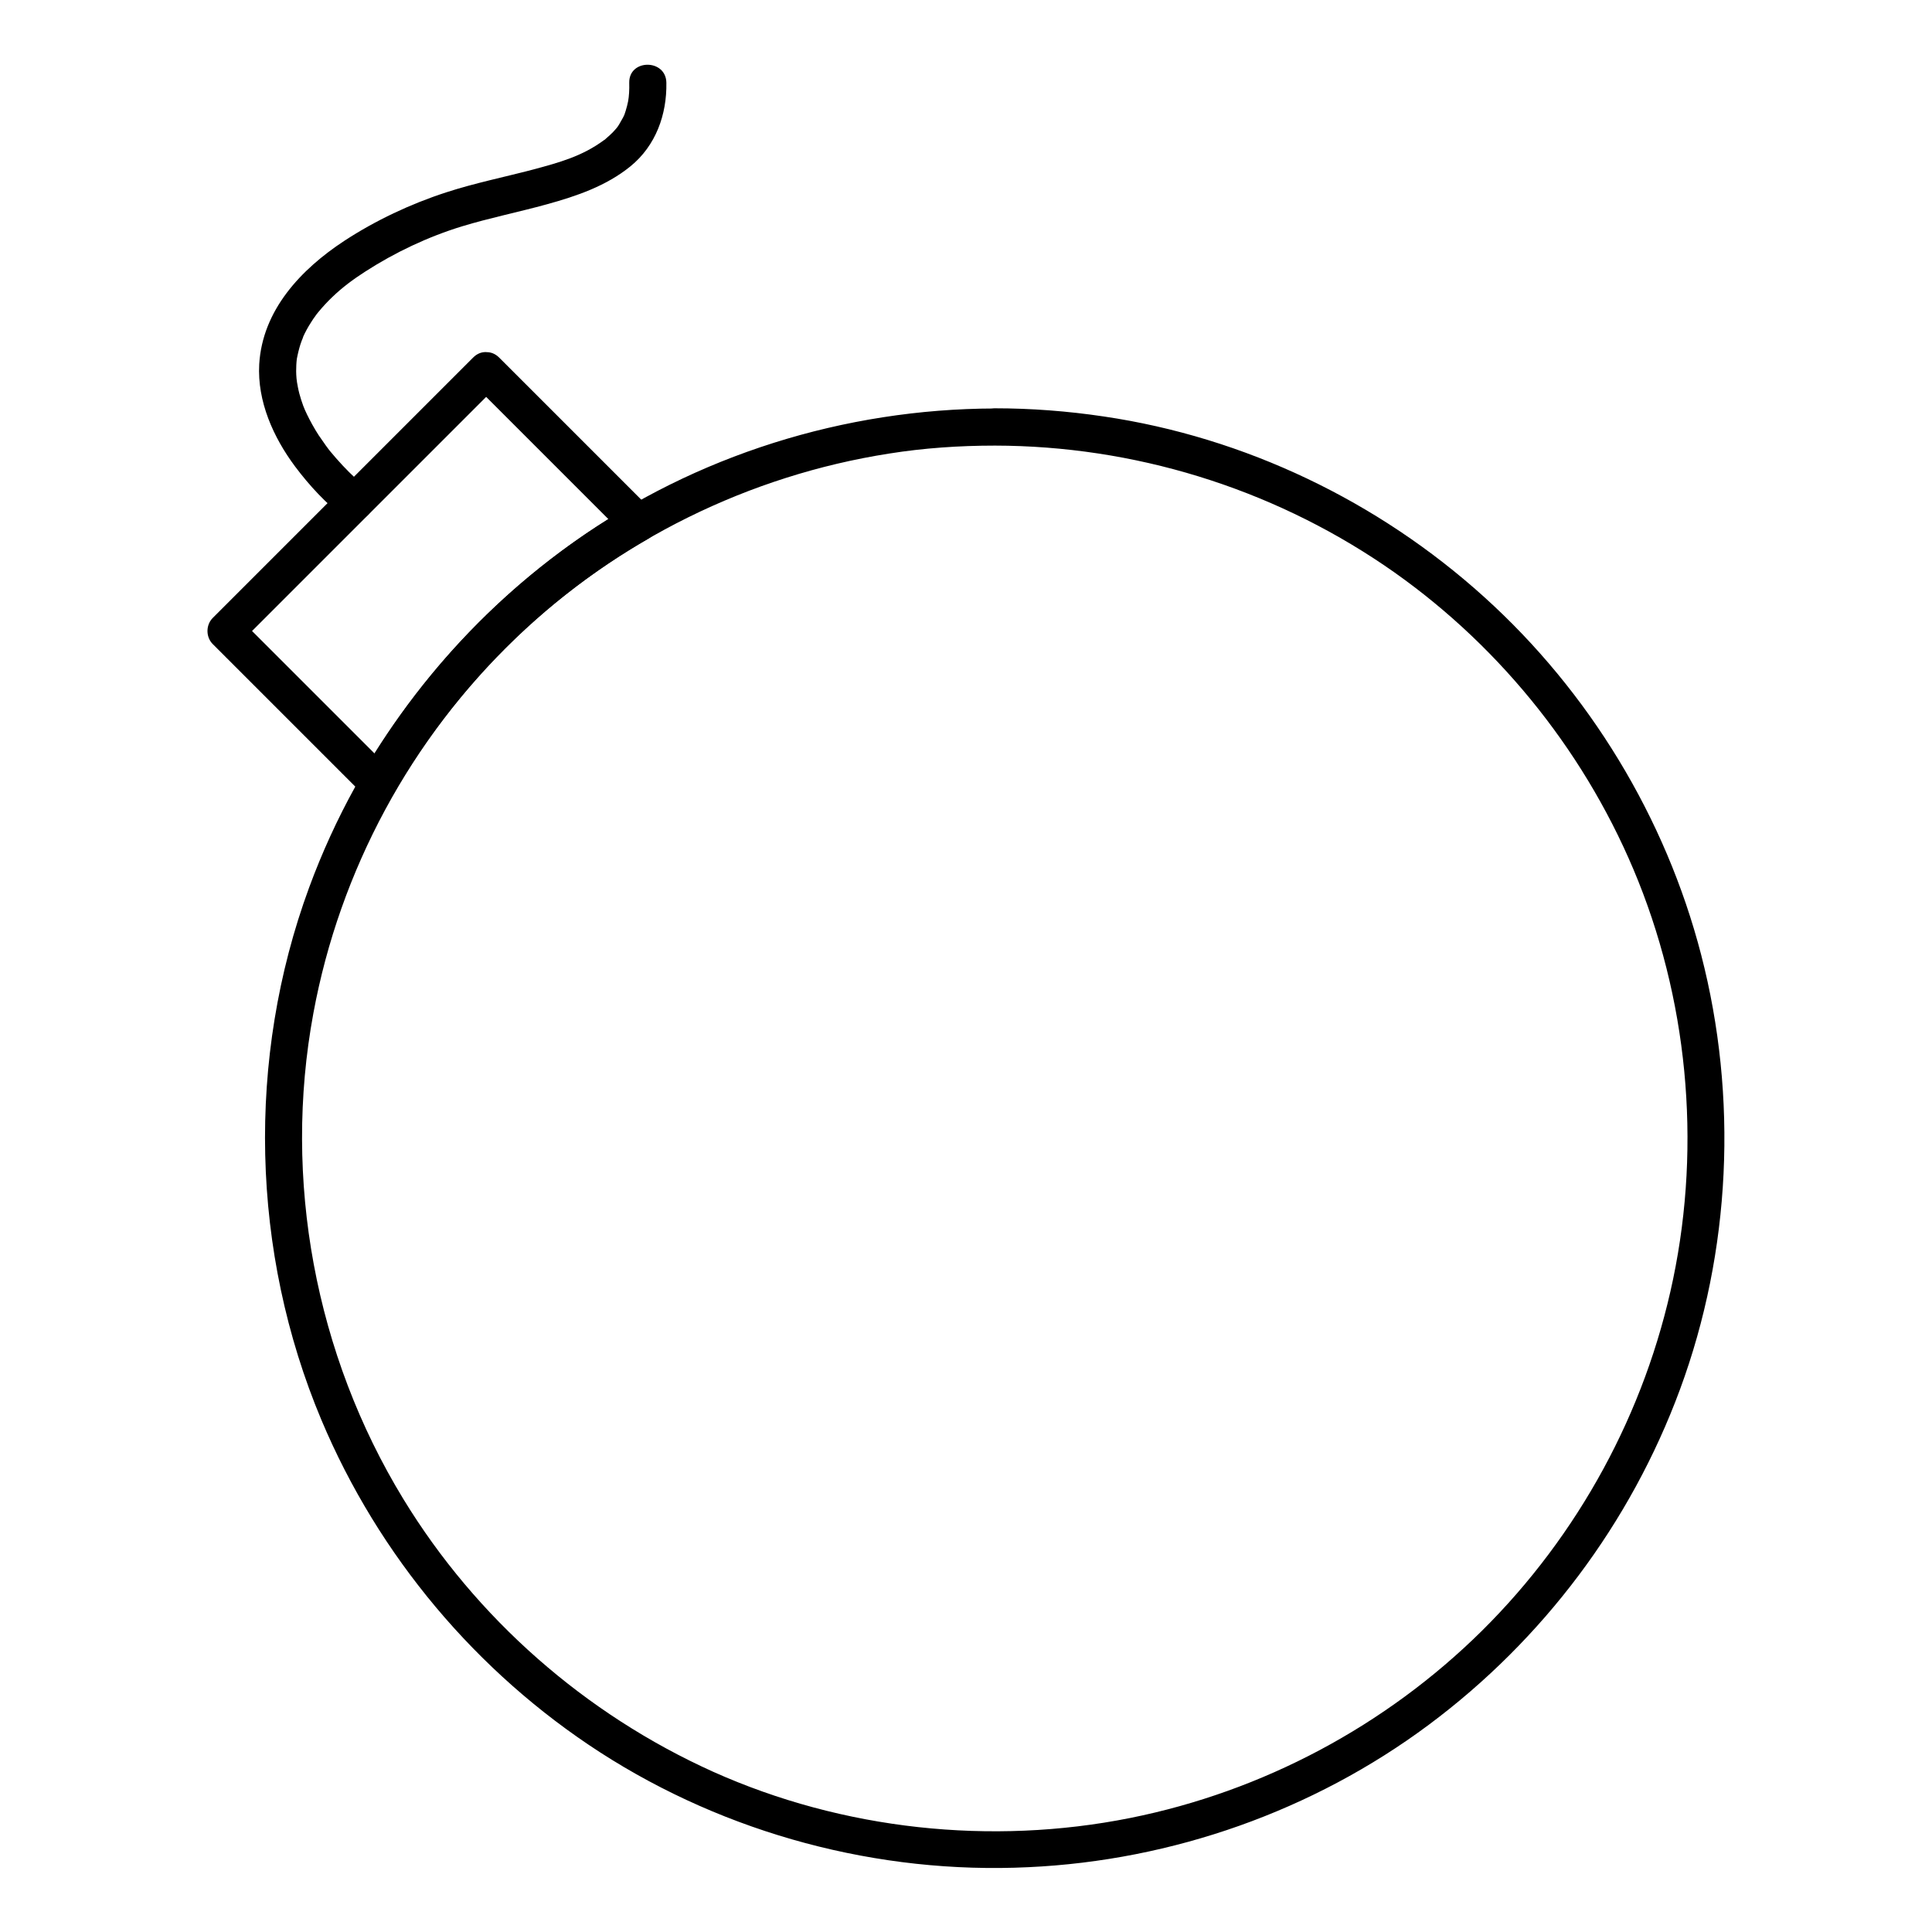 <?xml version="1.0" encoding="UTF-8"?>
<!-- The Best Svg Icon site in the world: iconSvg.co, Visit us! https://iconsvg.co -->
<svg fill="#000000" width="800px" height="800px" version="1.1" viewBox="144 144 512 512" xmlns="http://www.w3.org/2000/svg">
 <g>
  <path d="m407.62 262.09c36.754 0.051 72.816 11.121 103.22 31.734 29.125 19.777 52.301 48.07 66.027 80.539 14.367 33.996 18.055 72.422 10.527 108.59-7.332 35.277-25.094 67.895-50.676 93.234-25.484 25.191-58.055 42.559-93.184 49.594-36.898 7.379-76.211 3.148-110.55-12.25-33.855-15.254-62.785-40.59-82.121-72.324-23.32-38.227-31.98-84.625-23.812-128.71 6.988-37.836 25.879-72.816 53.676-99.434 27.059-25.93 61.797-43.051 98.844-48.855 9.25-1.477 18.648-2.117 28.047-2.117 6.348 0 6.348-9.84 0-9.84-39.852 0.098-79.262 12.398-111.73 35.523-31.883 22.73-56.434 54.66-69.961 91.414-16.68 45.312-15.449 96.629 3.246 141.11 15.152 36.016 41.082 66.914 73.898 88.117 33.504 21.598 73.652 32.324 113.5 30.406 38.129-1.77 75.422-14.906 106.07-37.738 30.258-22.535 53.48-53.43 66.566-88.855 13.531-36.652 15.398-77.441 5.609-115.23-9.398-36.309-29.668-69.668-57.516-94.809-28.043-25.34-63.371-42.312-100.81-47.824-9.594-1.426-19.238-2.164-28.93-2.164-6.242 0.051-6.293 9.891 0.055 9.891z"/>
  <path d="m269.37 245.71c11.758 11.758 23.52 23.52 35.277 35.277 1.672 1.672 3.344 3.344 5.066 5.066 0.344-2.559 0.641-5.164 0.984-7.723-29.273 16.828-53.727 41.625-70.75 70.75 2.559-0.344 5.164-0.641 7.723-0.984-11.758-11.758-23.52-23.52-35.277-35.277l-5.066-5.066v6.938l68.98-68.98c4.477-4.477-2.461-11.465-6.938-6.938-7.723 7.723-15.5 15.5-23.223 23.223-12.398 12.398-24.797 24.797-37.246 37.246-2.856 2.856-5.707 5.707-8.512 8.512-1.871 1.871-1.871 5.066 0 6.938 11.758 11.758 23.52 23.52 35.277 35.277l5.066 5.066c2.262 2.262 6.148 1.723 7.723-0.984 16.188-27.699 39.312-51.219 67.207-67.207 2.754-1.574 3.246-5.512 0.984-7.723l-40.344-40.344c-4.473-4.481-11.41 2.457-6.934 6.934z"/>
  <path d="m240.49 272.87c2.066 1.574 0.543 0.395 0.098 0-0.789-0.641-1.523-1.328-2.262-2.016-2.461-2.262-4.723-4.723-6.84-7.281-0.246-0.297-0.492-0.641-0.738-0.934 0.934 1.18-0.148-0.195-0.344-0.492-0.641-0.887-1.277-1.82-1.918-2.754-1.18-1.82-2.215-3.691-3.148-5.609-0.148-0.297-0.887-1.969-0.344-0.688-0.195-0.543-0.441-1.031-0.641-1.574-0.395-1.082-0.738-2.164-1.031-3.246-0.297-1.133-0.492-2.262-0.688-3.394 0.195 1.23 0-0.098-0.051-0.59-0.051-0.641-0.098-1.277-0.098-1.918 0-1.133 0.051-2.262 0.195-3.394 0.098-0.789-0.246 1.23 0 0.051 0.051-0.246 0.098-0.492 0.148-0.738 0.148-0.738 0.344-1.477 0.543-2.215 0.148-0.543 0.344-1.133 0.543-1.672 0.098-0.297 0.789-1.871 0.297-0.887 0.641-1.426 1.379-2.805 2.215-4.082 0.344-0.59 0.738-1.133 1.133-1.672 0.098-0.148 0.688-0.984 0.195-0.297 0.195-0.246 0.395-0.492 0.59-0.738 1.133-1.379 2.363-2.707 3.641-3.938 2.754-2.656 5.559-4.723 8.758-6.789 7.922-5.117 16.68-9.25 25.633-12.004 7.43-2.262 15.055-3.789 22.535-5.856 7.871-2.164 15.793-4.871 22.188-10.086 6.691-5.461 9.645-13.676 9.496-22.141-0.098-6.348-9.938-6.348-9.84 0 0.051 1.871-0.051 3.59-0.297 4.922-0.148 0.836-0.395 1.672-0.641 2.508-0.344 1.133-0.344 1.082-0.688 1.77-0.344 0.641-0.688 1.23-1.031 1.82-0.246 0.395-0.492 0.789-0.789 1.133 0.492-0.641 0 0-0.098 0.098-0.492 0.59-1.031 1.133-1.625 1.672-0.297 0.246-0.59 0.543-0.887 0.789-0.789 0.688 0 0.098-0.688 0.543-5.707 4.231-11.809 5.902-18.793 7.773-7.676 2.016-15.5 3.59-23.027 6.051-9.398 3.051-18.695 7.43-26.961 12.84-11.465 7.527-21.695 18.352-22.535 32.719-0.543 9.789 3.738 19.336 9.496 27.059 3.836 5.117 8.215 9.84 13.285 13.727 2.117 1.625 5.512 0.344 6.742-1.77 1.516-2.519 0.383-5.078-1.73-6.699z"/>
 </g>
</svg>